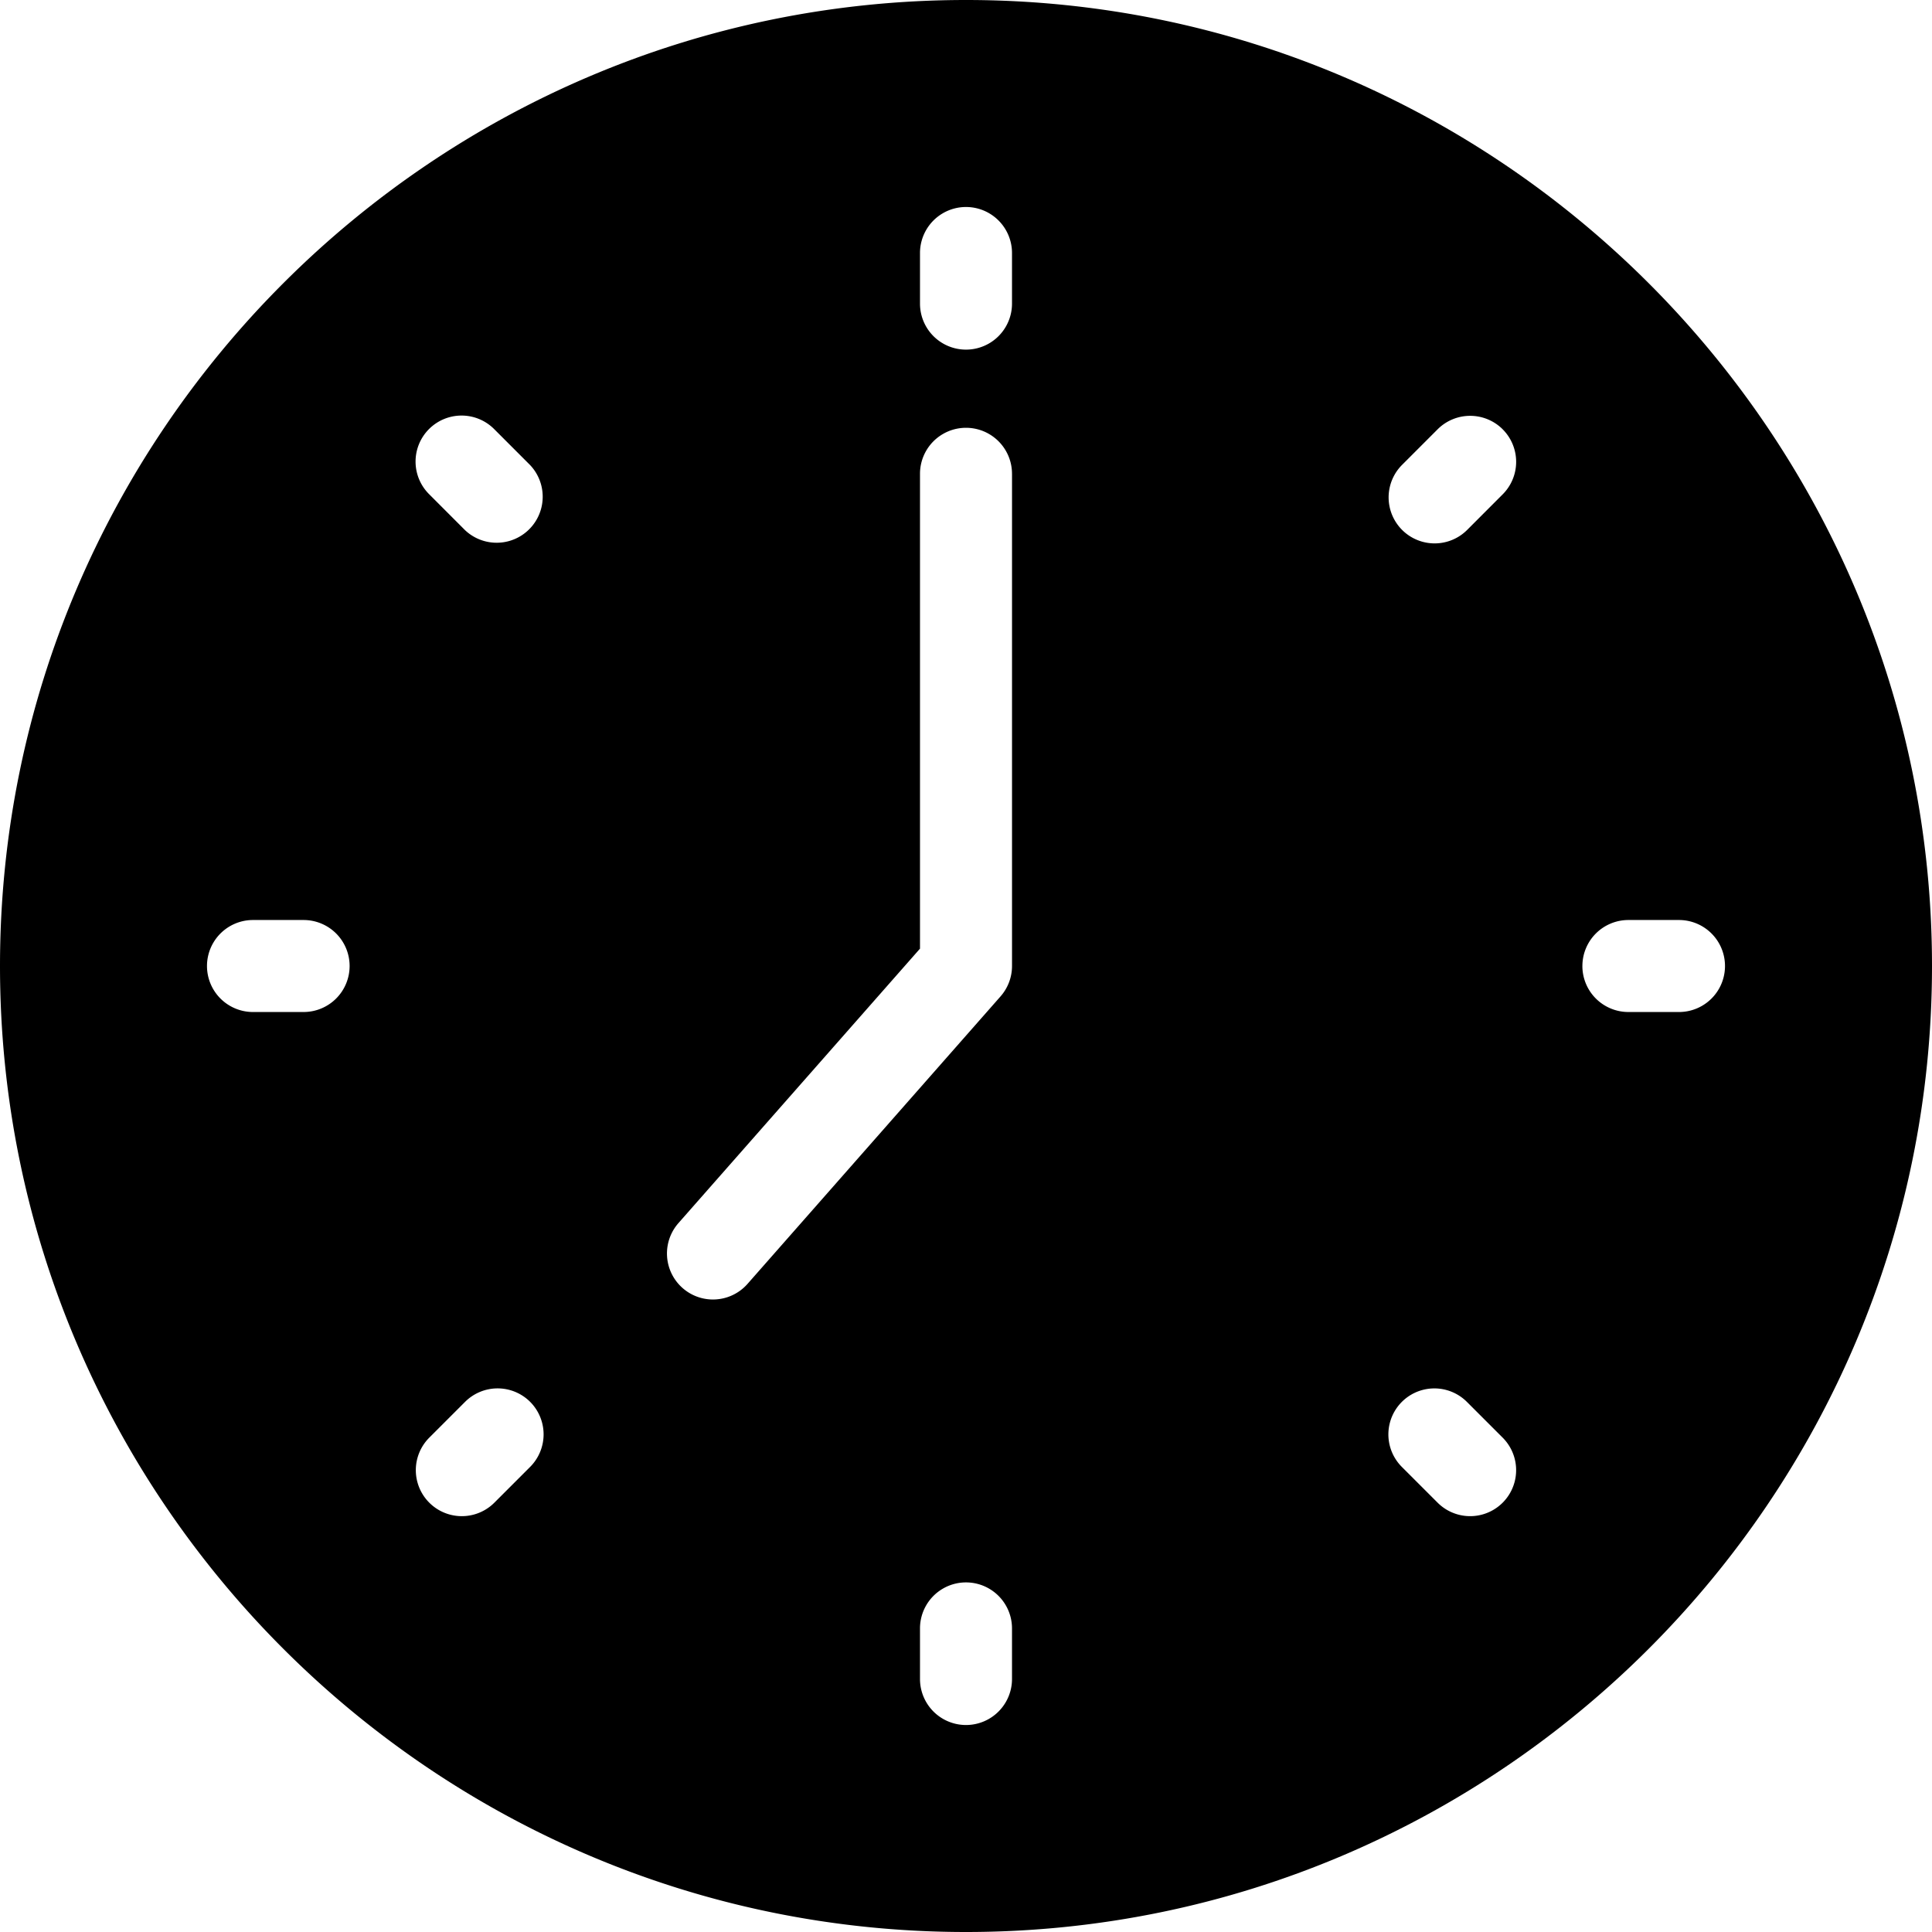 <svg id="Layer_1" height="512" viewBox="0 0 512 512" width="512" xmlns="http://www.w3.org/2000/svg" data-name="Layer 1"><path d="m256 0c-141.159 0-256 114.847-256 256s114.841 256 256 256 256-114.842 256-256-114.846-256-256-256zm12.195 125.562v130.438a12.2 12.2 0 0 1 -3.044 8.057l-67.051 76.186a12.192 12.192 0 0 1 -18.307-16.107l64.016-72.736v-125.838a12.191 12.191 0 0 1 24.382 0zm130.027 255.432a12.187 12.187 0 0 1 -17.239 17.232l-9.479-9.479a12.187 12.187 0 1 1 17.239-17.232zm-257.735-257.742a12.2 12.2 0 0 1 -17.243 17.25l-9.478-9.493a12.193 12.193 0 1 1 17.243-17.243zm-47.835 132.748a12.2 12.2 0 0 1 -12.194 12.194h-13.413a12.19 12.19 0 0 1 0-24.38h13.413a12.191 12.191 0 0 1 12.194 12.186zm326.7 0a12.187 12.187 0 0 1 12.194-12.186h13.406a12.19 12.19 0 1 1 0 24.38h-13.41a12.193 12.193 0 0 1 -12.194-12.194zm-278.863 115.5a12.2 12.2 0 0 1 0 17.246l-9.478 9.479a12.19 12.19 0 1 1 -17.247-17.232l9.479-9.479a12.2 12.2 0 0 1 17.247-.014zm257.735-257.731a12.188 12.188 0 0 1 0 17.24l-9.479 9.493a12.193 12.193 0 0 1 -17.236-17.25l9.479-9.486a12.2 12.2 0 0 1 17.24 0zm-130.033-46.72v13.413a12.191 12.191 0 0 1 -24.382 0v-13.413a12.191 12.191 0 0 1 24.382 0zm0 364.5v13.405a12.191 12.191 0 1 1 -24.382 0v-13.408a12.191 12.191 0 1 1 24.382 0z" fill-rule="evenodd"/></svg>